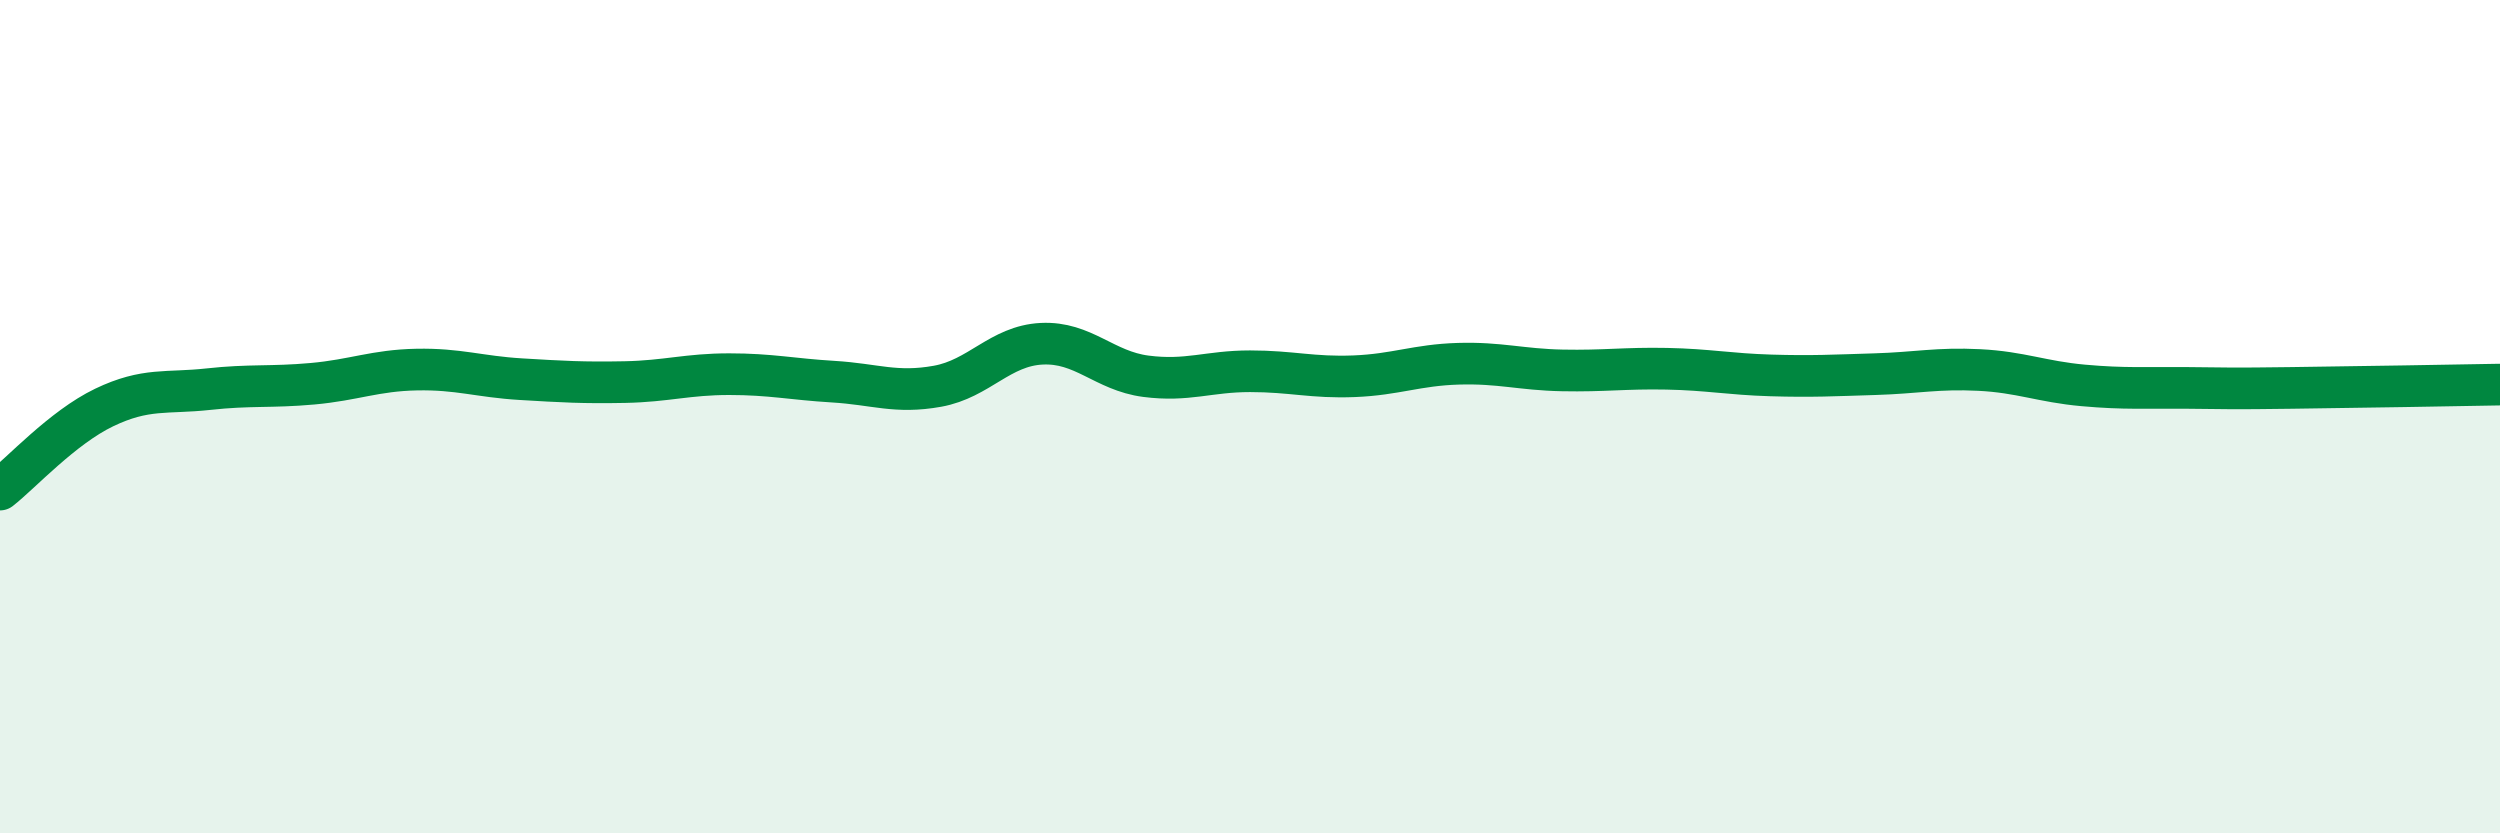 
    <svg width="60" height="20" viewBox="0 0 60 20" xmlns="http://www.w3.org/2000/svg">
      <path
        d="M 0,11.75 C 0.5,11.36 1.5,10.26 2.5,9.78 C 3.5,9.3 4,9.45 5,9.34 C 6,9.23 6.5,9.3 7.5,9.21 C 8.5,9.12 9,8.89 10,8.87 C 11,8.85 11.5,9.04 12.5,9.1 C 13.5,9.16 14,9.19 15,9.17 C 16,9.15 16.5,8.98 17.5,8.98 C 18.5,8.98 19,9.1 20,9.16 C 21,9.22 21.5,9.45 22.5,9.27 C 23.5,9.09 24,8.3 25,8.25 C 26,8.2 26.5,8.9 27.5,9.03 C 28.5,9.16 29,8.91 30,8.91 C 31,8.91 31.5,9.07 32.5,9.03 C 33.5,8.99 34,8.76 35,8.73 C 36,8.7 36.5,8.87 37.5,8.89 C 38.5,8.91 39,8.83 40,8.85 C 41,8.87 41.5,8.98 42.5,9.01 C 43.5,9.04 44,9.01 45,8.98 C 46,8.95 46.5,8.83 47.5,8.88 C 48.5,8.93 49,9.16 50,9.25 C 51,9.34 51.5,9.3 52.5,9.31 C 53.5,9.32 53.5,9.33 55,9.31 C 56.5,9.29 59,9.25 60,9.23L60 20L0 20Z"
        fill="#008740"
        opacity="0.1"
        stroke-linecap="round"
        stroke-linejoin="round"
      />
      <path
        d="M 0,11.75 C 0.5,11.36 1.5,10.26 2.5,9.78 C 3.5,9.3 4,9.45 5,9.34 C 6,9.23 6.5,9.3 7.5,9.21 C 8.5,9.12 9,8.89 10,8.87 C 11,8.85 11.5,9.04 12.5,9.1 C 13.5,9.16 14,9.19 15,9.17 C 16,9.15 16.5,8.98 17.5,8.98 C 18.5,8.98 19,9.1 20,9.16 C 21,9.22 21.5,9.45 22.5,9.27 C 23.5,9.09 24,8.3 25,8.25 C 26,8.2 26.5,8.9 27.5,9.03 C 28.5,9.16 29,8.91 30,8.91 C 31,8.91 31.5,9.07 32.5,9.03 C 33.5,8.99 34,8.76 35,8.73 C 36,8.7 36.5,8.87 37.5,8.89 C 38.5,8.91 39,8.83 40,8.85 C 41,8.87 41.5,8.98 42.5,9.01 C 43.5,9.04 44,9.01 45,8.98 C 46,8.95 46.5,8.83 47.5,8.88 C 48.5,8.93 49,9.16 50,9.25 C 51,9.34 51.5,9.3 52.5,9.31 C 53.5,9.32 53.5,9.33 55,9.31 C 56.5,9.29 59,9.25 60,9.23"
        stroke="#008740"
        stroke-width="1"
        fill="none"
        stroke-linecap="round"
        stroke-linejoin="round"
      />
    </svg>
  